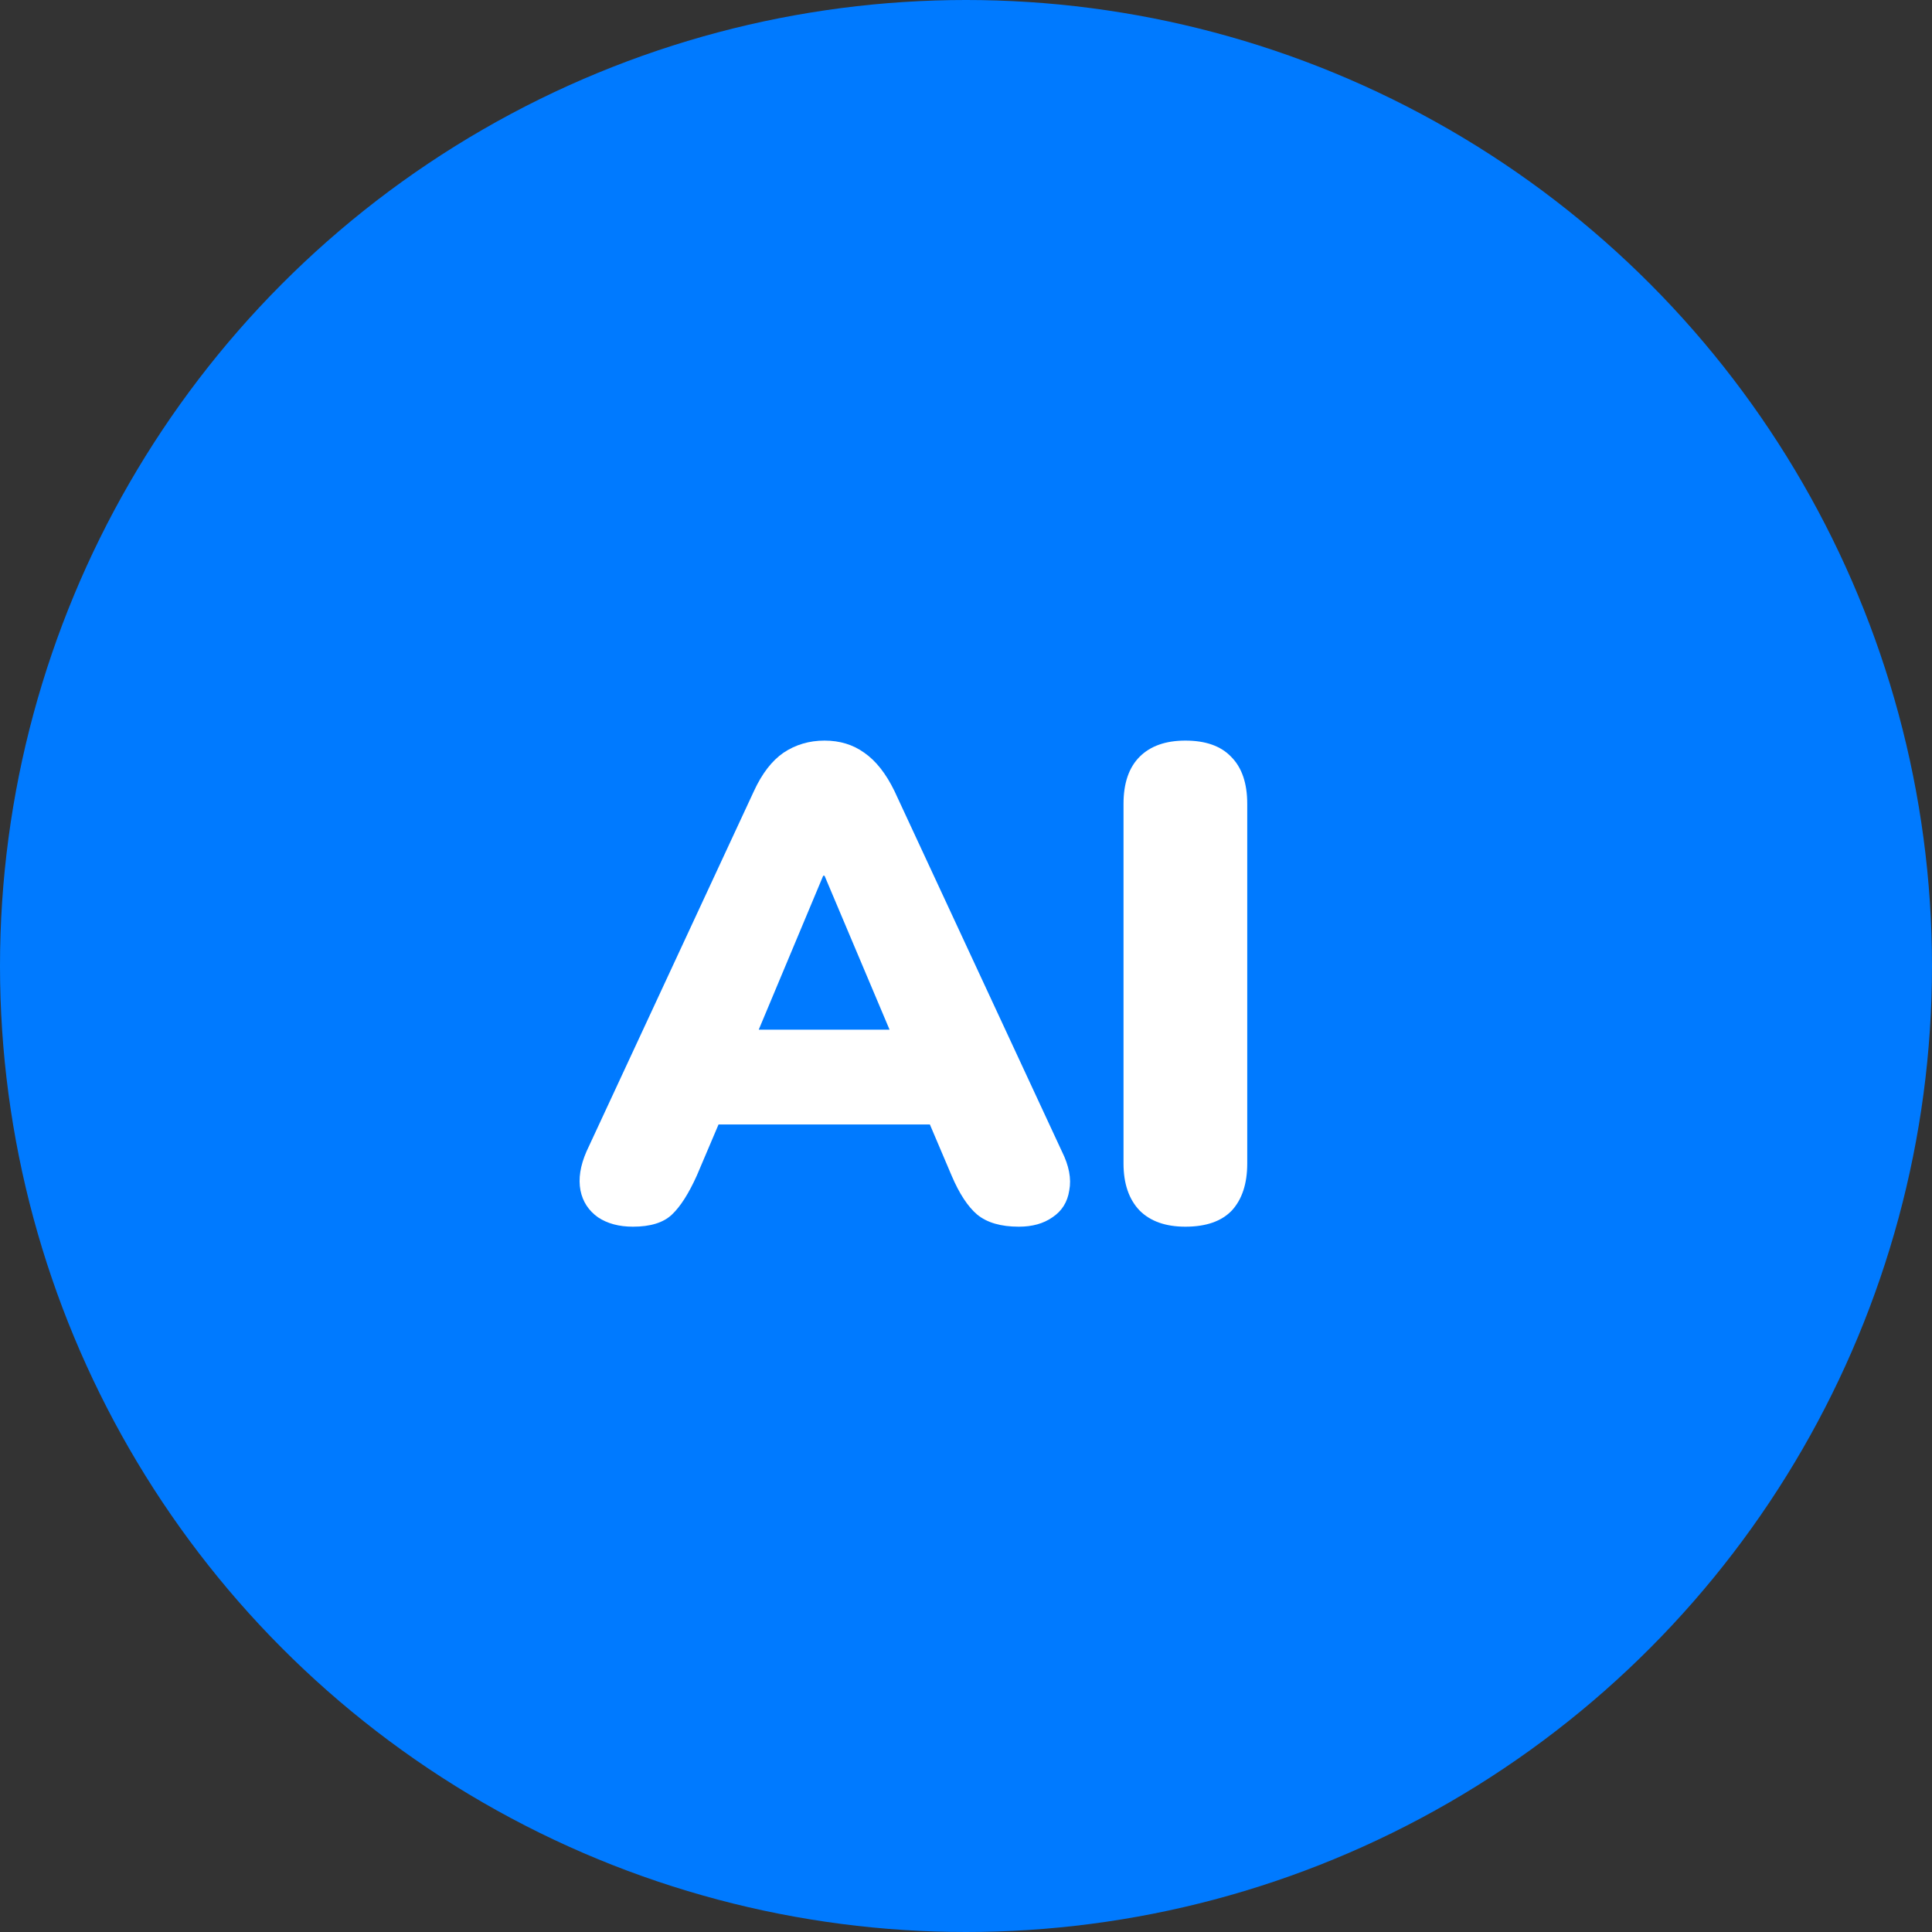 <?xml version="1.0" encoding="UTF-8"?>
<svg xmlns="http://www.w3.org/2000/svg" width="60" height="60" viewBox="0 0 60 60" fill="none">
  <rect x="0" y="0" width="60" height="60" fill="#333333" stroke="none"/>
  <circle cx="30" cy="30" r="30" fill="#007AFF"></circle>
  <path d="M19.656 38.096C19.225 38.096 18.863 37.999 18.57 37.804C18.278 37.595 18.097 37.317 18.027 36.969C17.958 36.607 18.02 36.203 18.215 35.758L23.415 24.566C23.665 24.023 23.971 23.626 24.333 23.376C24.709 23.125 25.134 23 25.607 23C26.08 23 26.491 23.125 26.839 23.376C27.201 23.626 27.514 24.023 27.778 24.566L32.978 35.758C33.2 36.203 33.277 36.607 33.207 36.969C33.152 37.331 32.978 37.609 32.685 37.804C32.407 37.999 32.059 38.096 31.641 38.096C31.084 38.096 30.653 37.971 30.347 37.72C30.054 37.47 29.79 37.066 29.553 36.509L28.426 33.858L29.887 34.922H21.285L22.767 33.858L21.64 36.509C21.389 37.066 21.132 37.47 20.867 37.72C20.603 37.971 20.199 38.096 19.656 38.096ZM25.565 27.197L23.143 32.981L22.558 31.978H28.634L28.05 32.981L25.607 27.197H25.565Z" fill="white"></path>
  <path d="M36.813 38.096C36.201 38.096 35.727 37.929 35.393 37.595C35.059 37.247 34.892 36.76 34.892 36.133V24.963C34.892 24.322 35.059 23.835 35.393 23.501C35.727 23.167 36.201 23 36.813 23C37.44 23 37.913 23.167 38.233 23.501C38.567 23.835 38.734 24.322 38.734 24.963V36.133C38.734 36.76 38.574 37.247 38.254 37.595C37.934 37.929 37.453 38.096 36.813 38.096Z" fill="white"></path>
</svg>
